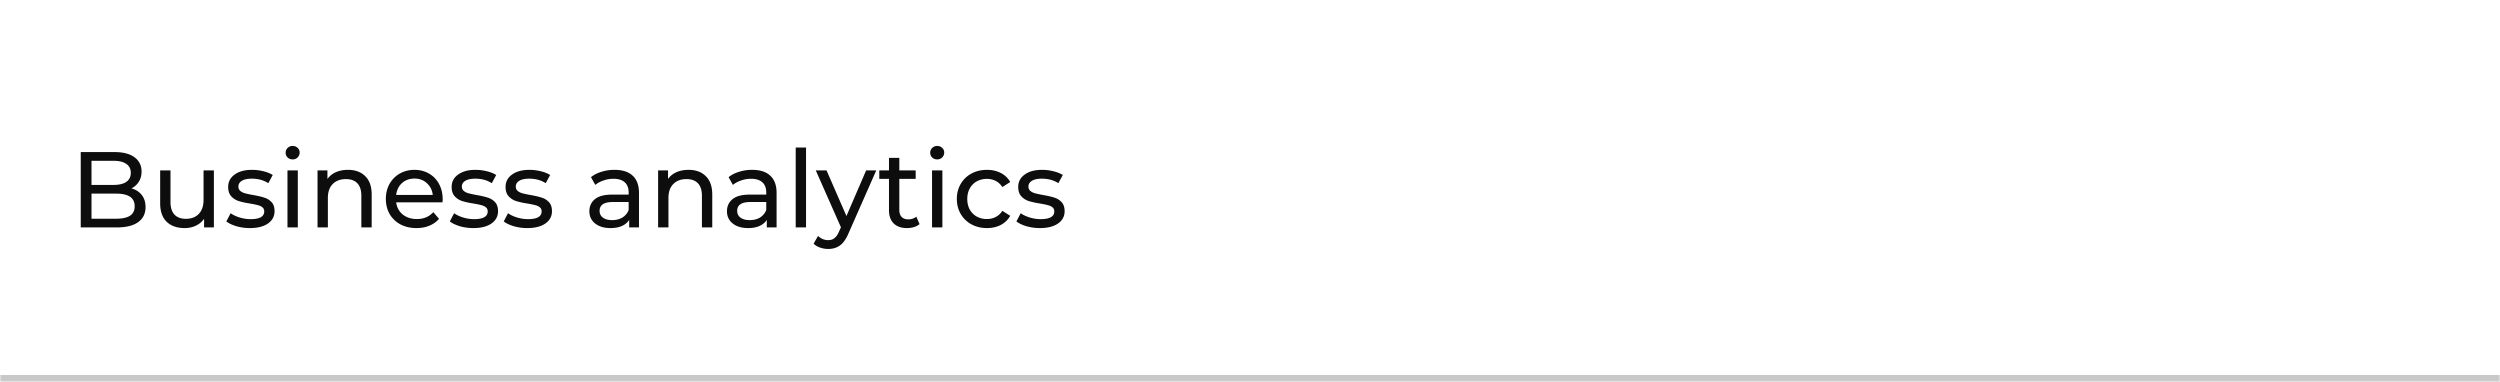 <?xml version="1.0" encoding="UTF-8"?> <svg xmlns="http://www.w3.org/2000/svg" width="720" height="110" fill="none"><mask id="a" fill="#fff"><path d="M0 0h720v110H0V0Z"></path></mask><path d="M0 0h720v110H0V0Z" fill="#fff"></path><path d="M720 108H0v4h720v-4Z" fill="#C8C8C8" mask="url(#a)"></path><path d="M37.856 54.247c1.26.351 2.253.992 2.976 1.922.723.91 1.085 2.067 1.085 3.472 0 1.88-.713 3.327-2.139 4.34-1.405 1.013-3.462 1.519-6.169 1.519H23.255V43.8h9.734c2.48 0 4.392.496 5.735 1.488 1.364.992 2.046 2.366 2.046 4.123 0 1.137-.269 2.118-.806 2.945a5.045 5.045 0 0 1-2.108 1.891Zm-11.501-7.936v6.944h6.355c1.591 0 2.81-.29 3.658-.868.868-.6 1.302-1.467 1.302-2.604s-.434-1.994-1.302-2.573c-.847-.6-2.067-.899-3.658-.899h-6.355Zm7.13 16.678c1.757 0 3.08-.29 3.968-.868.889-.579 1.333-1.488 1.333-2.728 0-2.418-1.767-3.627-5.301-3.627h-7.13v7.223h7.13ZM61.597 49.07V65.5h-2.821v-2.48c-.6.847-1.395 1.509-2.387 1.984-.971.455-2.036.682-3.193.682-2.19 0-3.916-.6-5.177-1.798-1.26-1.22-1.891-3.007-1.891-5.363V49.07h2.976v9.114c0 1.591.382 2.8 1.147 3.627.765.806 1.86 1.209 3.286 1.209 1.57 0 2.81-.475 3.72-1.426.91-.95 1.364-2.294 1.364-4.03V49.07h2.976Zm10.377 16.616c-1.343 0-2.635-.176-3.875-.527-1.24-.372-2.21-.837-2.914-1.395l1.24-2.356c.724.517 1.602.93 2.635 1.24 1.034.31 2.077.465 3.131.465 2.604 0 3.906-.744 3.906-2.232 0-.496-.175-.889-.527-1.178-.35-.29-.795-.496-1.333-.62-.516-.145-1.26-.3-2.232-.465-1.322-.207-2.407-.444-3.255-.713a5.003 5.003 0 0 1-2.139-1.364c-.599-.64-.899-1.54-.899-2.697 0-1.488.62-2.676 1.86-3.565 1.24-.91 2.904-1.364 4.991-1.364 1.096 0 2.191.134 3.286.403 1.096.269 1.995.63 2.697 1.085l-1.27 2.356c-1.344-.868-2.925-1.302-4.744-1.302-1.26 0-2.221.207-2.883.62-.66.413-.992.961-.992 1.643 0 .537.186.961.558 1.271.372.31.827.537 1.364.682.558.145 1.333.31 2.325.496 1.323.227 2.387.475 3.193.744.827.248 1.53.682 2.108 1.302.58.62.868 1.488.868 2.604 0 1.488-.64 2.676-1.922 3.565-1.26.868-2.986 1.302-5.177 1.302ZM82.793 49.07h2.976V65.5h-2.976V49.07Zm1.488-3.162c-.579 0-1.065-.186-1.457-.558a1.855 1.855 0 0 1-.558-1.364c0-.537.186-.992.558-1.364.392-.393.878-.589 1.457-.589.578 0 1.054.186 1.426.558.392.351.589.796.589 1.333 0 .558-.197 1.033-.59 1.426-.371.372-.847.558-1.425.558Zm15.943 3.007c2.087 0 3.741.61 4.96 1.829 1.24 1.199 1.86 2.966 1.86 5.301V65.5h-2.976v-9.114c0-1.591-.382-2.79-1.147-3.596s-1.86-1.209-3.286-1.209c-1.612 0-2.883.475-3.813 1.426-.93.93-1.395 2.273-1.395 4.03V65.5H91.45V49.07h2.852v2.48c.6-.847 1.405-1.498 2.418-1.953 1.033-.455 2.2-.682 3.503-.682Zm27.267 8.463c0 .227-.02.527-.062.899h-13.33c.186 1.447.817 2.614 1.891 3.503 1.096.868 2.449 1.302 4.061 1.302 1.964 0 3.545-.661 4.743-1.984l1.643 1.922c-.744.868-1.674 1.53-2.79 1.984-1.095.455-2.325.682-3.689.682-1.736 0-3.275-.351-4.619-1.054-1.343-.723-2.387-1.726-3.131-3.007-.723-1.281-1.085-2.728-1.085-4.34 0-1.591.352-3.028 1.054-4.309.724-1.281 1.705-2.273 2.945-2.976 1.261-.723 2.677-1.085 4.247-1.085 1.571 0 2.966.362 4.185 1.085a7.274 7.274 0 0 1 2.883 2.976c.703 1.281 1.054 2.749 1.054 4.402Zm-8.122-5.952c-1.426 0-2.624.434-3.596 1.302-.95.868-1.508 2.005-1.674 3.41h10.54c-.165-1.385-.733-2.511-1.705-3.379-.95-.889-2.139-1.333-3.565-1.333Zm16.967 14.26c-1.344 0-2.635-.176-3.875-.527-1.24-.372-2.212-.837-2.914-1.395l1.24-2.356c.723.517 1.601.93 2.635 1.24a10.84 10.84 0 0 0 3.131.465c2.604 0 3.906-.744 3.906-2.232 0-.496-.176-.889-.527-1.178-.352-.29-.796-.496-1.333-.62-.517-.145-1.261-.3-2.232-.465-1.323-.207-2.408-.444-3.255-.713a5 5 0 0 1-2.139-1.364c-.6-.64-.899-1.54-.899-2.697 0-1.488.62-2.676 1.86-3.565 1.24-.91 2.903-1.364 4.991-1.364 1.095 0 2.19.134 3.286.403 1.095.269 1.994.63 2.697 1.085l-1.271 2.356c-1.344-.868-2.925-1.302-4.743-1.302-1.261 0-2.222.207-2.883.62-.662.413-.992.961-.992 1.643 0 .537.186.961.558 1.271.372.31.826.537 1.364.682.558.145 1.333.31 2.325.496 1.322.227 2.387.475 3.193.744a4.669 4.669 0 0 1 2.108 1.302c.578.62.868 1.488.868 2.604 0 1.488-.641 2.676-1.922 3.565-1.261.868-2.987 1.302-5.177 1.302Zm15.53 0a14.15 14.15 0 0 1-3.875-.527c-1.24-.372-2.211-.837-2.914-1.395l1.24-2.356c.723.517 1.602.93 2.635 1.24a10.84 10.84 0 0 0 3.131.465c2.604 0 3.906-.744 3.906-2.232 0-.496-.176-.889-.527-1.178-.351-.29-.796-.496-1.333-.62-.517-.145-1.261-.3-2.232-.465-1.323-.207-2.408-.444-3.255-.713a5 5 0 0 1-2.139-1.364c-.599-.64-.899-1.54-.899-2.697 0-1.488.62-2.676 1.86-3.565 1.24-.91 2.904-1.364 4.991-1.364 1.095 0 2.191.134 3.286.403 1.095.269 1.994.63 2.697 1.085l-1.271 2.356c-1.343-.868-2.924-1.302-4.743-1.302-1.261 0-2.222.207-2.883.62-.661.413-.992.961-.992 1.643 0 .537.186.961.558 1.271.372.31.827.537 1.364.682.558.145 1.333.31 2.325.496 1.323.227 2.387.475 3.193.744a4.663 4.663 0 0 1 2.108 1.302c.579.62.868 1.488.868 2.604 0 1.488-.641 2.676-1.922 3.565-1.261.868-2.986 1.302-5.177 1.302Zm25.126-16.771c2.274 0 4.01.558 5.208 1.674 1.22 1.116 1.829 2.78 1.829 4.991v9.92h-2.821v-2.17c-.496.765-1.209 1.354-2.139 1.767-.909.393-1.994.589-3.255.589-1.839 0-3.317-.444-4.433-1.333-1.095-.889-1.643-2.056-1.643-3.503s.527-2.604 1.581-3.472c1.054-.889 2.728-1.333 5.022-1.333h4.712v-.589c0-1.281-.372-2.263-1.116-2.945-.744-.682-1.839-1.023-3.286-1.023-.971 0-1.922.165-2.852.496-.93.31-1.715.734-2.356 1.271l-1.24-2.232c.848-.682 1.86-1.199 3.038-1.55a12.388 12.388 0 0 1 3.751-.558Zm-.682 14.477c1.137 0 2.119-.248 2.945-.744a4.426 4.426 0 0 0 1.798-2.17v-2.294h-4.588c-2.521 0-3.782.847-3.782 2.542 0 .827.321 1.478.961 1.953.641.475 1.53.713 2.666.713Zm22-14.477c2.087 0 3.74.61 4.96 1.829 1.24 1.199 1.86 2.966 1.86 5.301V65.5h-2.976v-9.114c0-1.591-.383-2.79-1.147-3.596-.765-.806-1.86-1.209-3.286-1.209-1.612 0-2.883.475-3.813 1.426-.93.93-1.395 2.273-1.395 4.03V65.5h-2.976V49.07h2.852v2.48c.599-.847 1.405-1.498 2.418-1.953 1.033-.455 2.201-.682 3.503-.682Zm18.31 0c2.274 0 4.01.558 5.208 1.674 1.22 1.116 1.829 2.78 1.829 4.991v9.92h-2.821v-2.17c-.496.765-1.209 1.354-2.139 1.767-.909.393-1.994.589-3.255.589-1.839 0-3.317-.444-4.433-1.333-1.095-.889-1.643-2.056-1.643-3.503s.527-2.604 1.581-3.472c1.054-.889 2.728-1.333 5.022-1.333h4.712v-.589c0-1.281-.372-2.263-1.116-2.945-.744-.682-1.839-1.023-3.286-1.023-.971 0-1.922.165-2.852.496-.93.31-1.715.734-2.356 1.271l-1.24-2.232c.848-.682 1.86-1.199 3.038-1.55a12.388 12.388 0 0 1 3.751-.558Zm-.682 14.477c1.137 0 2.119-.248 2.945-.744a4.426 4.426 0 0 0 1.798-2.17v-2.294h-4.588c-2.521 0-3.782.847-3.782 2.542 0 .827.321 1.478.961 1.953.641.475 1.53.713 2.666.713Zm13.227-20.894h2.976V65.5h-2.976V42.498Zm23.197 6.572-7.967 18.073c-.703 1.674-1.529 2.852-2.48 3.534-.93.682-2.056 1.023-3.379 1.023a7.058 7.058 0 0 1-2.356-.403c-.744-.248-1.364-.62-1.86-1.116l1.271-2.232c.847.806 1.829 1.209 2.945 1.209.723 0 1.323-.196 1.798-.589.496-.372.94-1.023 1.333-1.953l.527-1.147-7.254-16.399h3.1l5.735 13.144 5.673-13.144h2.914Zm12.469 15.469c-.434.372-.971.661-1.612.868a7.076 7.076 0 0 1-1.984.279c-1.653 0-2.934-.444-3.844-1.333-.909-.889-1.364-2.16-1.364-3.813v-9.021h-2.79V49.07h2.79v-3.596h2.976v3.596h4.712v2.449h-4.712v8.897c0 .889.217 1.57.651 2.046.455.475 1.096.713 1.922.713.91 0 1.685-.258 2.325-.775l.93 2.139Zm3.598-15.469h2.976V65.5h-2.976V49.07Zm1.488-3.162c-.578 0-1.064-.186-1.457-.558a1.855 1.855 0 0 1-.558-1.364c0-.537.186-.992.558-1.364.393-.393.879-.589 1.457-.589.579 0 1.054.186 1.426.558.393.351.589.796.589 1.333 0 .558-.196 1.033-.589 1.426-.372.372-.847.558-1.426.558Zm14.332 19.778c-1.674 0-3.173-.362-4.495-1.085a8.013 8.013 0 0 1-3.069-2.976c-.744-1.281-1.116-2.728-1.116-4.34 0-1.612.372-3.048 1.116-4.309A7.73 7.73 0 0 1 279.754 50c1.322-.723 2.821-1.085 4.495-1.085 1.488 0 2.81.3 3.968.899a6.384 6.384 0 0 1 2.728 2.604l-2.263 1.457c-.517-.785-1.158-1.374-1.922-1.767-.765-.393-1.612-.589-2.542-.589-1.075 0-2.046.238-2.914.713-.848.475-1.519 1.157-2.015 2.046-.476.868-.713 1.87-.713 3.007 0 1.157.237 2.18.713 3.069a5.239 5.239 0 0 0 2.015 2.015c.868.475 1.839.713 2.914.713.93 0 1.777-.196 2.542-.589.764-.393 1.405-.982 1.922-1.767l2.263 1.426a6.578 6.578 0 0 1-2.728 2.635c-1.158.6-2.48.899-3.968.899Zm15.261 0c-1.344 0-2.635-.176-3.875-.527-1.24-.372-2.212-.837-2.914-1.395l1.24-2.356c.723.517 1.601.93 2.635 1.24a10.84 10.84 0 0 0 3.131.465c2.604 0 3.906-.744 3.906-2.232 0-.496-.176-.889-.527-1.178-.352-.29-.796-.496-1.333-.62-.517-.145-1.261-.3-2.232-.465-1.323-.207-2.408-.444-3.255-.713a5 5 0 0 1-2.139-1.364c-.6-.64-.899-1.54-.899-2.697 0-1.488.62-2.676 1.86-3.565 1.24-.91 2.903-1.364 4.991-1.364 1.095 0 2.19.134 3.286.403 1.095.269 1.994.63 2.697 1.085l-1.271 2.356c-1.344-.868-2.925-1.302-4.743-1.302-1.261 0-2.222.207-2.883.62-.662.413-.992.961-.992 1.643 0 .537.186.961.558 1.271.372.31.826.537 1.364.682.558.145 1.333.31 2.325.496 1.322.227 2.387.475 3.193.744a4.669 4.669 0 0 1 2.108 1.302c.578.62.868 1.488.868 2.604 0 1.488-.641 2.676-1.922 3.565-1.261.868-2.987 1.302-5.177 1.302Z" fill="#0D0D0D"></path></svg> 